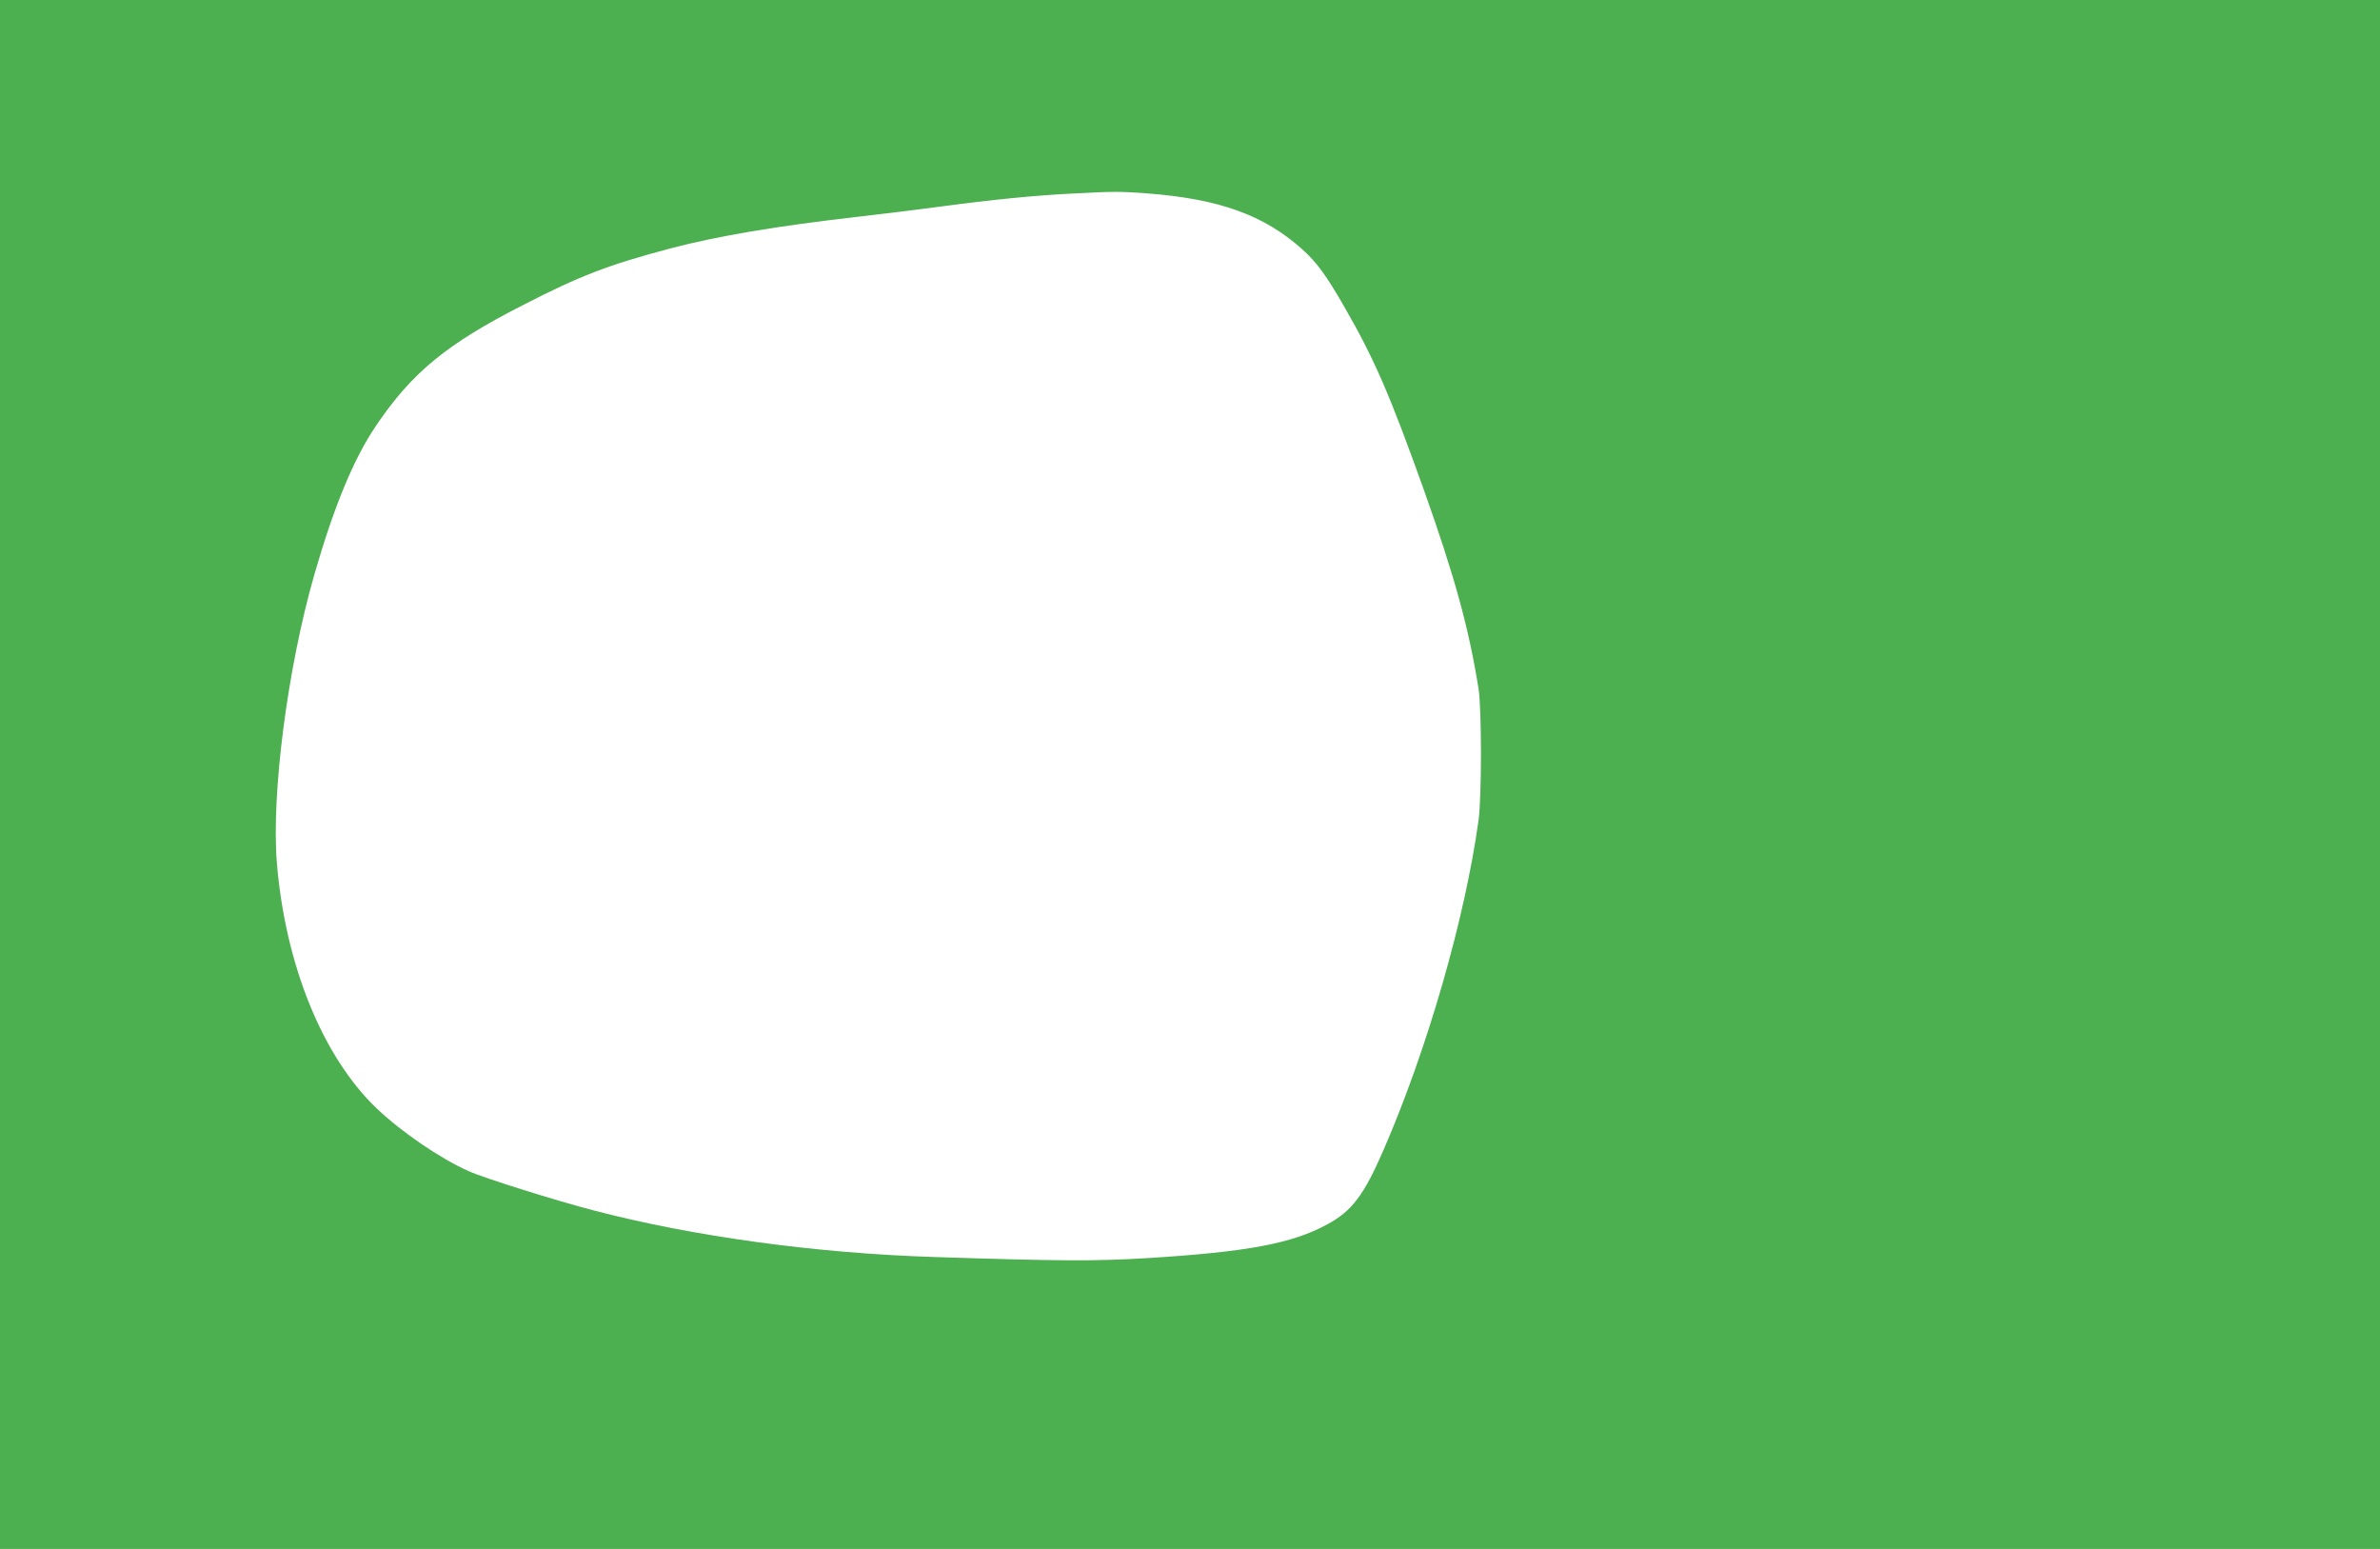 <?xml version="1.0" standalone="no"?>
<!DOCTYPE svg PUBLIC "-//W3C//DTD SVG 20010904//EN"
 "http://www.w3.org/TR/2001/REC-SVG-20010904/DTD/svg10.dtd">
<svg version="1.0" xmlns="http://www.w3.org/2000/svg"
 width="1280pt" height="833pt" viewBox="0 0 1280 833"
 preserveAspectRatio="xMidYMid meet">
<g transform="translate(0,833) scale(0.1,-0.1)"
fill="#4caf50" stroke="none">
<path d="M0 4165 l0 -4165 6400 0 6400 0 0 4165 0 4165 -6400 0 -6400 0 0
-4165z m6170 3125 c388 -30 627 -116 833 -300 79 -71 130 -141 227 -310 162
-281 246 -476 428 -985 167 -470 242 -744 294 -1070 17 -109 17 -581 0 -705
-72 -525 -275 -1231 -511 -1774 -105 -242 -170 -329 -302 -400 -190 -104 -434
-149 -970 -182 -284 -17 -470 -16 -1144 6 -634 20 -1294 110 -1830 250 -205
53 -596 176 -675 212 -156 70 -360 210 -494 337 -291 278 -492 773 -537 1321
-30 371 57 1046 201 1548 106 368 211 623 332 802 193 286 379 439 788 648
309 159 460 217 795 306 256 67 568 120 1015 171 124 14 324 39 445 55 267 36
500 59 700 69 223 12 257 12 405 1z"/>
</g>
</svg>
